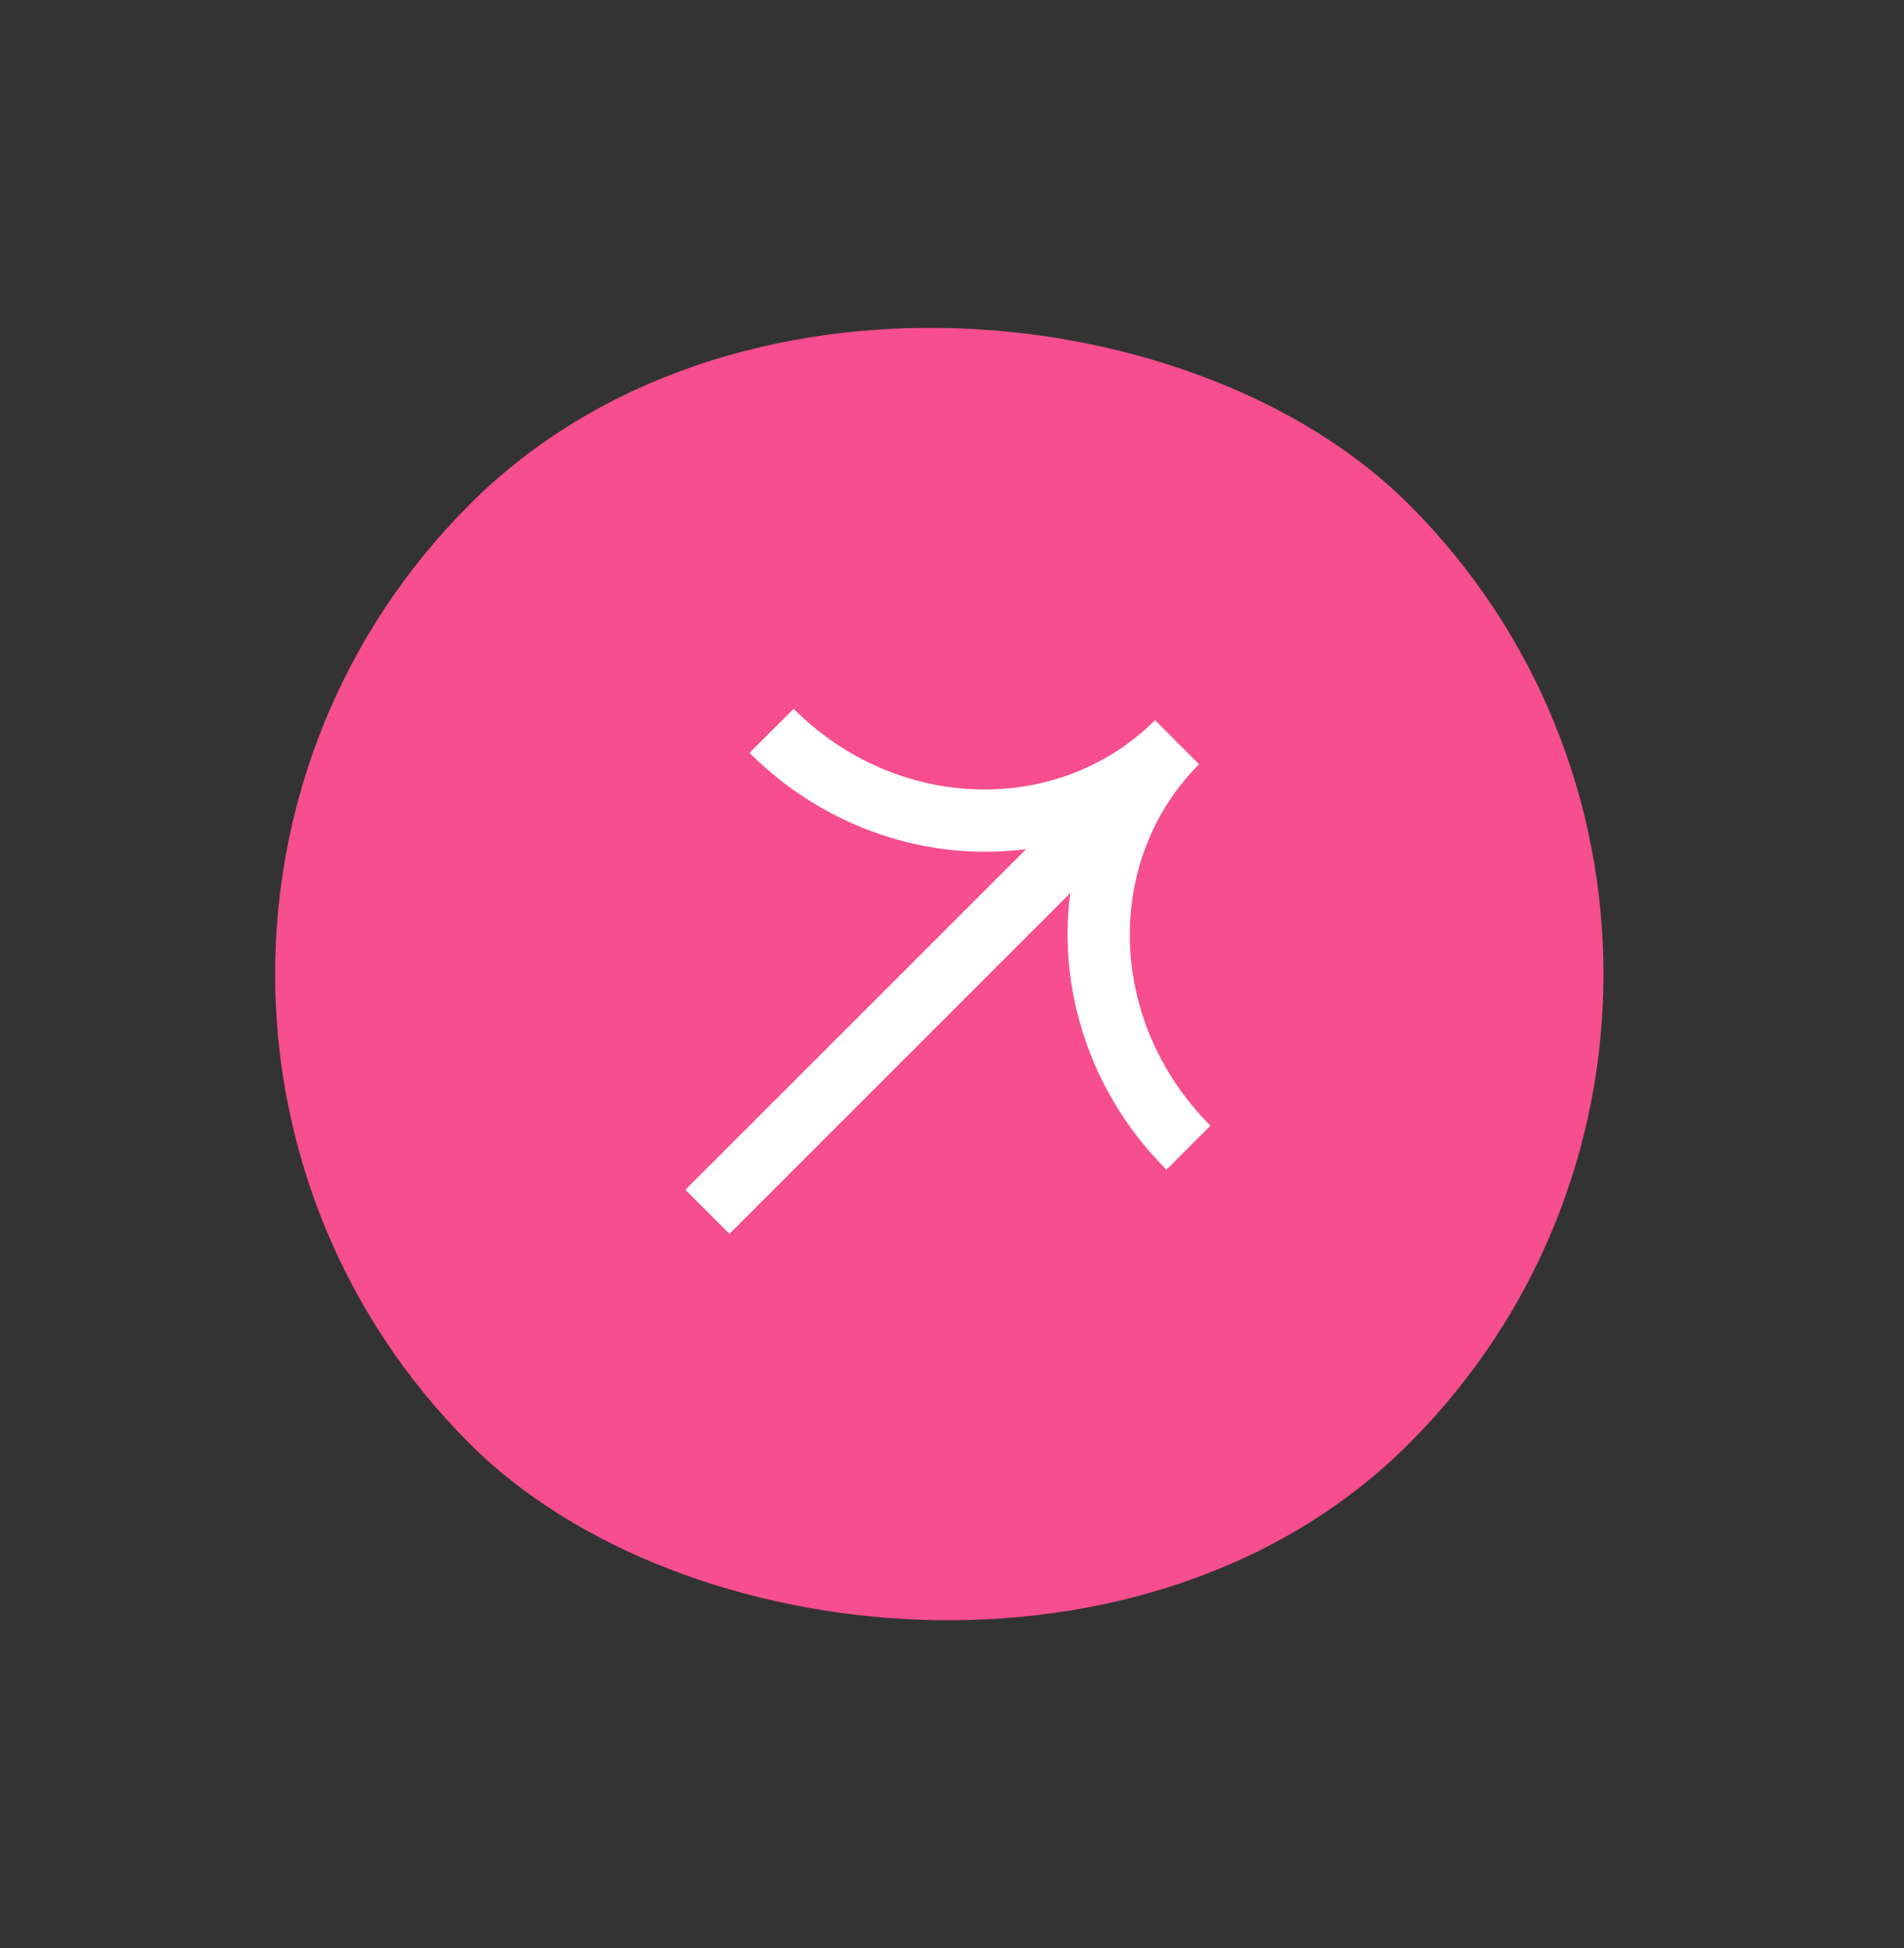 <?xml version="1.0" encoding="UTF-8"?> <svg xmlns="http://www.w3.org/2000/svg" width="43" height="44" viewBox="0 0 43 44" fill="none"><rect x="0" y="0" width="43" height="44" fill="#333333" stroke="none"/><rect y="22" width="30" height="30" rx="15" transform="rotate(-45 0 22)" fill="#F64E8E"></rect><g clip-path="url(#clip0_207_65)"><path fill-rule="evenodd" clip-rule="evenodd" d="M17.923 16.01C20.269 18.356 23.909 18.424 26.069 16.282L26.086 16.266L27.08 17.26L27.081 17.261C24.923 19.419 24.986 23.073 27.337 25.424L26.343 26.419C24.623 24.699 23.881 22.36 24.171 20.17L16.474 27.867L15.479 26.872L23.175 19.177C20.985 19.465 18.647 18.723 16.928 17.004L17.923 16.01Z" fill="white"></path></g><defs><clipPath id="clip0_207_65"><rect width="15" height="15" fill="white" transform="translate(10.607 22) rotate(-45)"></rect></clipPath></defs></svg> 